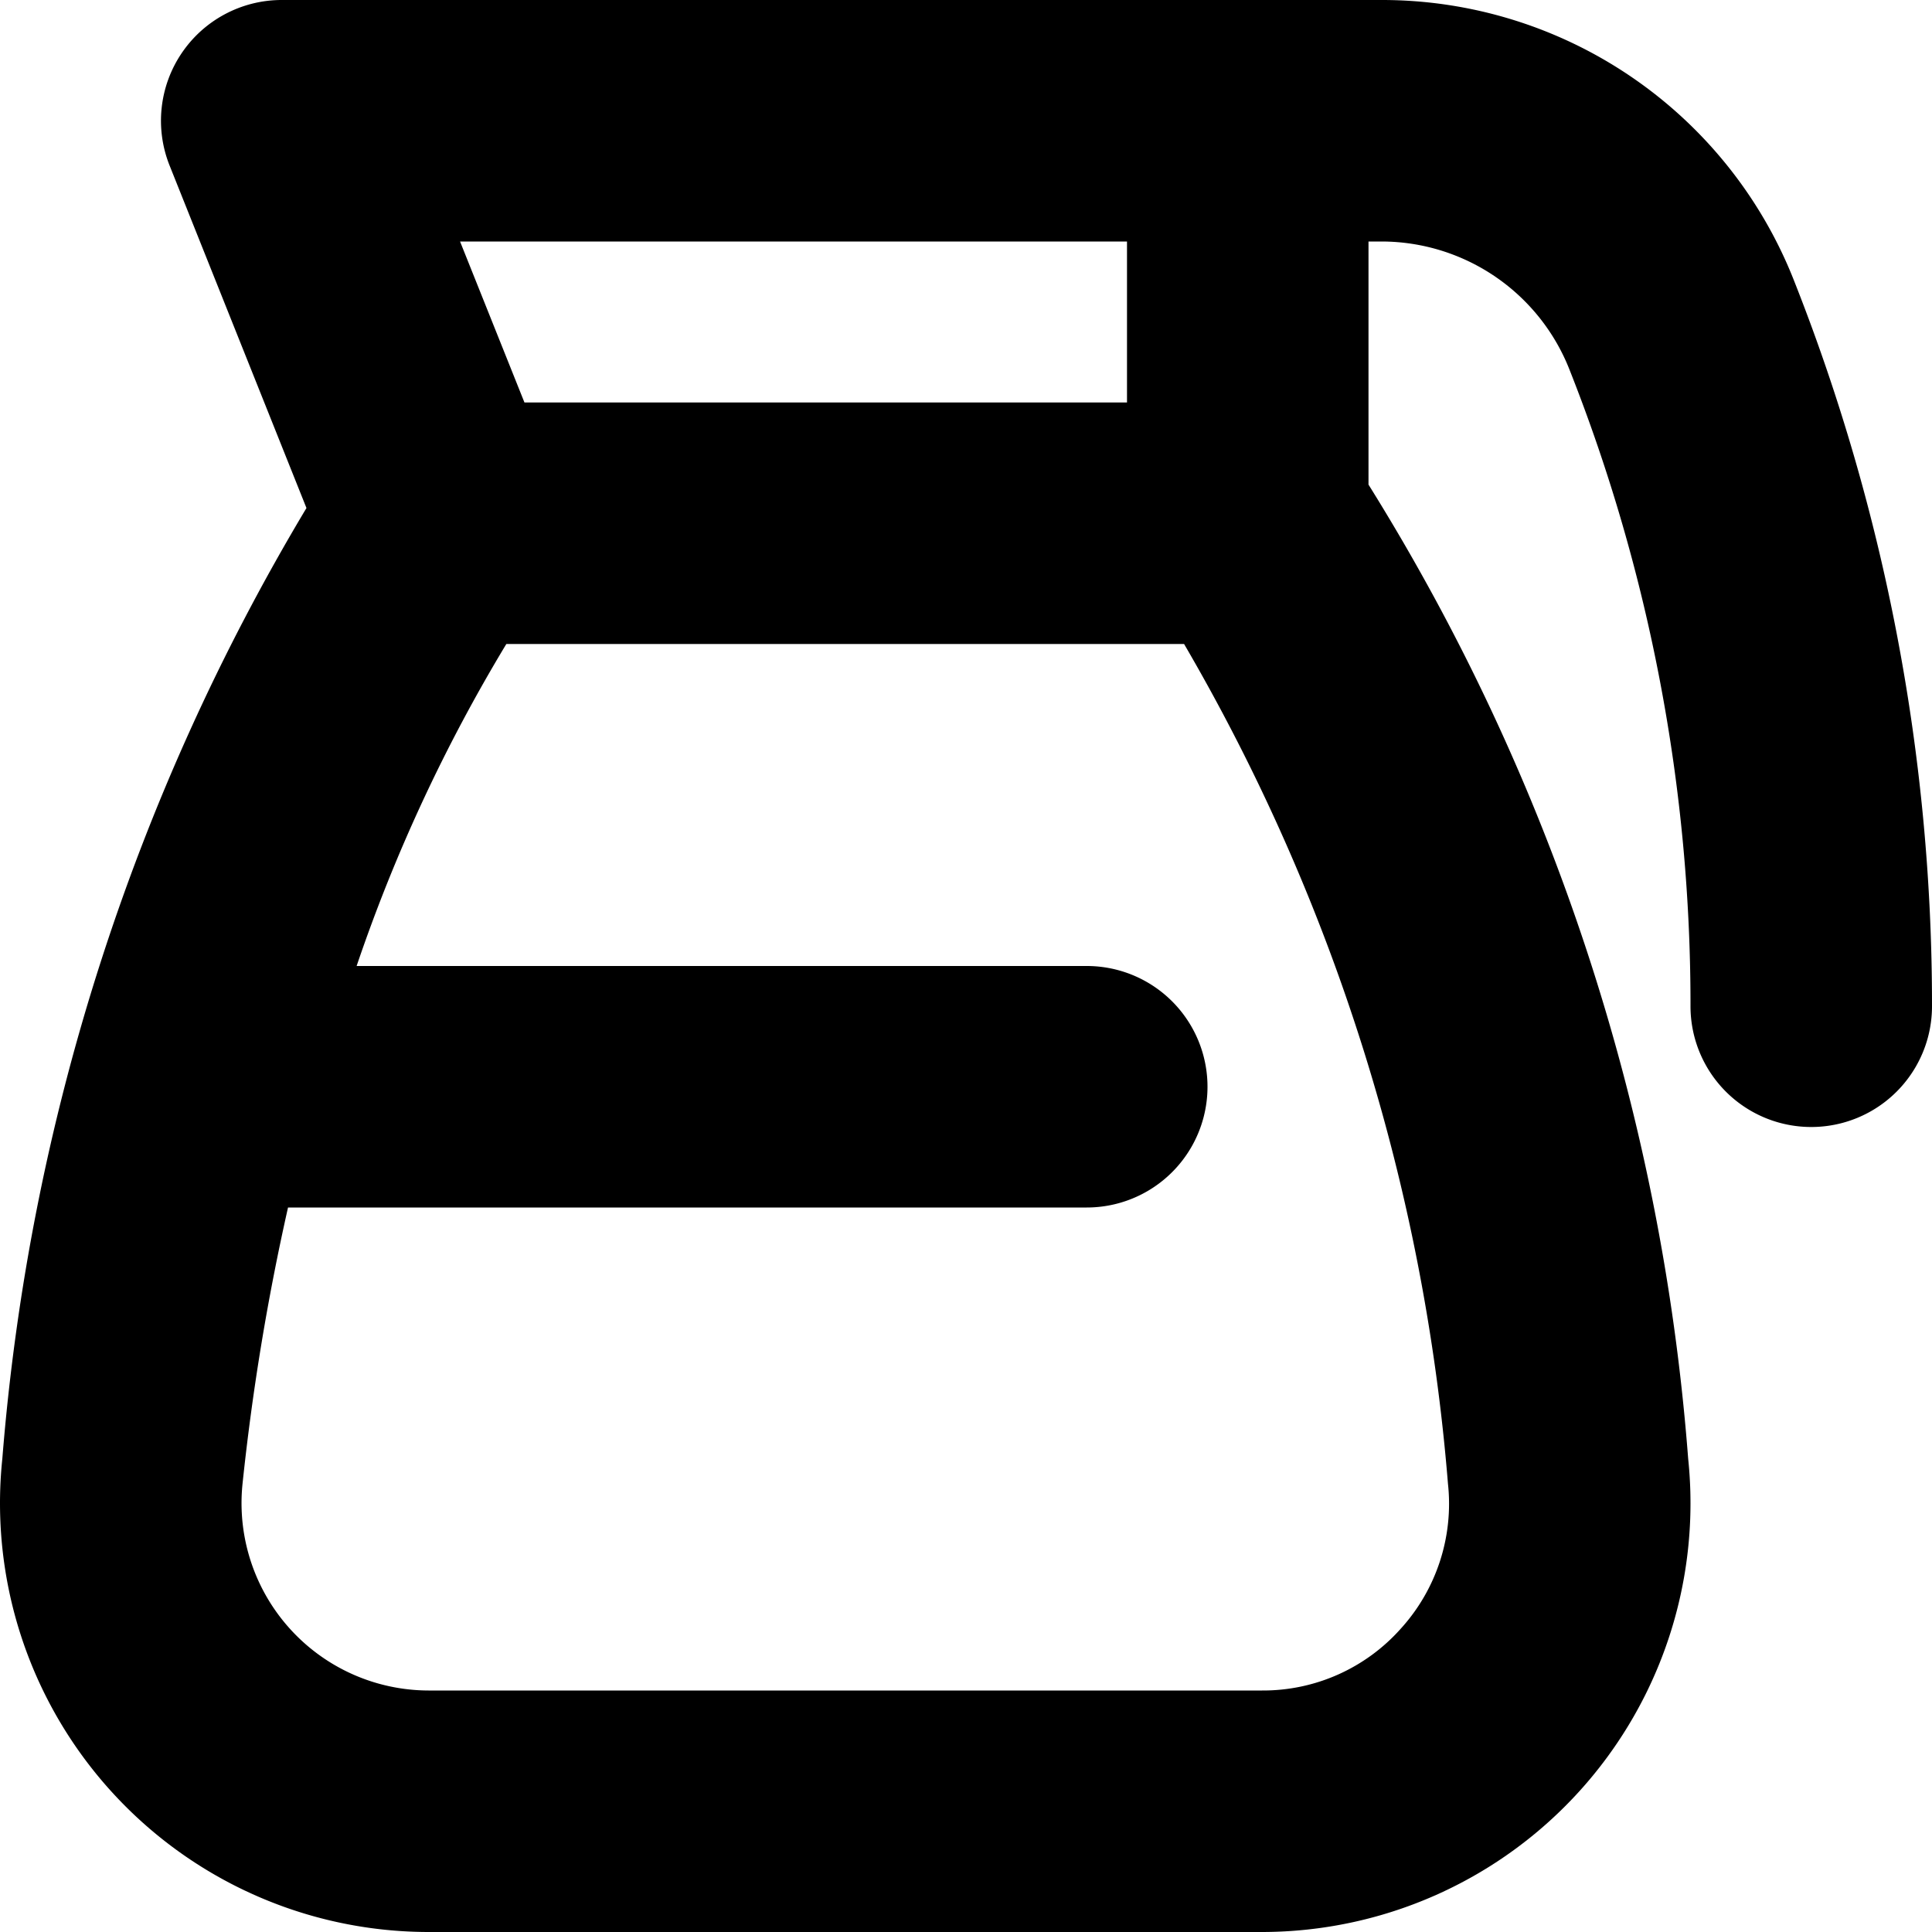 <?xml version="1.0" encoding="UTF-8"?>
<svg xmlns="http://www.w3.org/2000/svg" id="Layer_1" data-name="Layer 1" viewBox="0 0 24 24" width="512" height="512"><path d="M22.286,3.486A5.5,5.5,0,0,0,17.167,0H3.5A1.5,1.5,0,0,0,2.107,2.057l1.7,4.254A27.184,27.184,0,0,0,.029,18.12,5.326,5.326,0,0,0,5.322,24H15.678a5.326,5.326,0,0,0,5.293-5.88A26.683,26.683,0,0,0,17,6.02V3h.167A2.512,2.512,0,0,1,19.5,4.6,21.421,21.421,0,0,1,21,12.5a1.5,1.5,0,0,0,3,0A24.456,24.456,0,0,0,22.286,3.486ZM17.4,20.233A2.289,2.289,0,0,1,15.678,21H5.322a2.328,2.328,0,0,1-2.309-2.57A29.645,29.645,0,0,1,3.578,15H13.5a1.5,1.5,0,0,0,0-3H4.43A20.4,20.4,0,0,1,6.29,8h8.419a24.618,24.618,0,0,1,3.278,10.43A2.307,2.307,0,0,1,17.4,20.233ZM14,5H6.515l-.8-2H14Z"/></svg>
